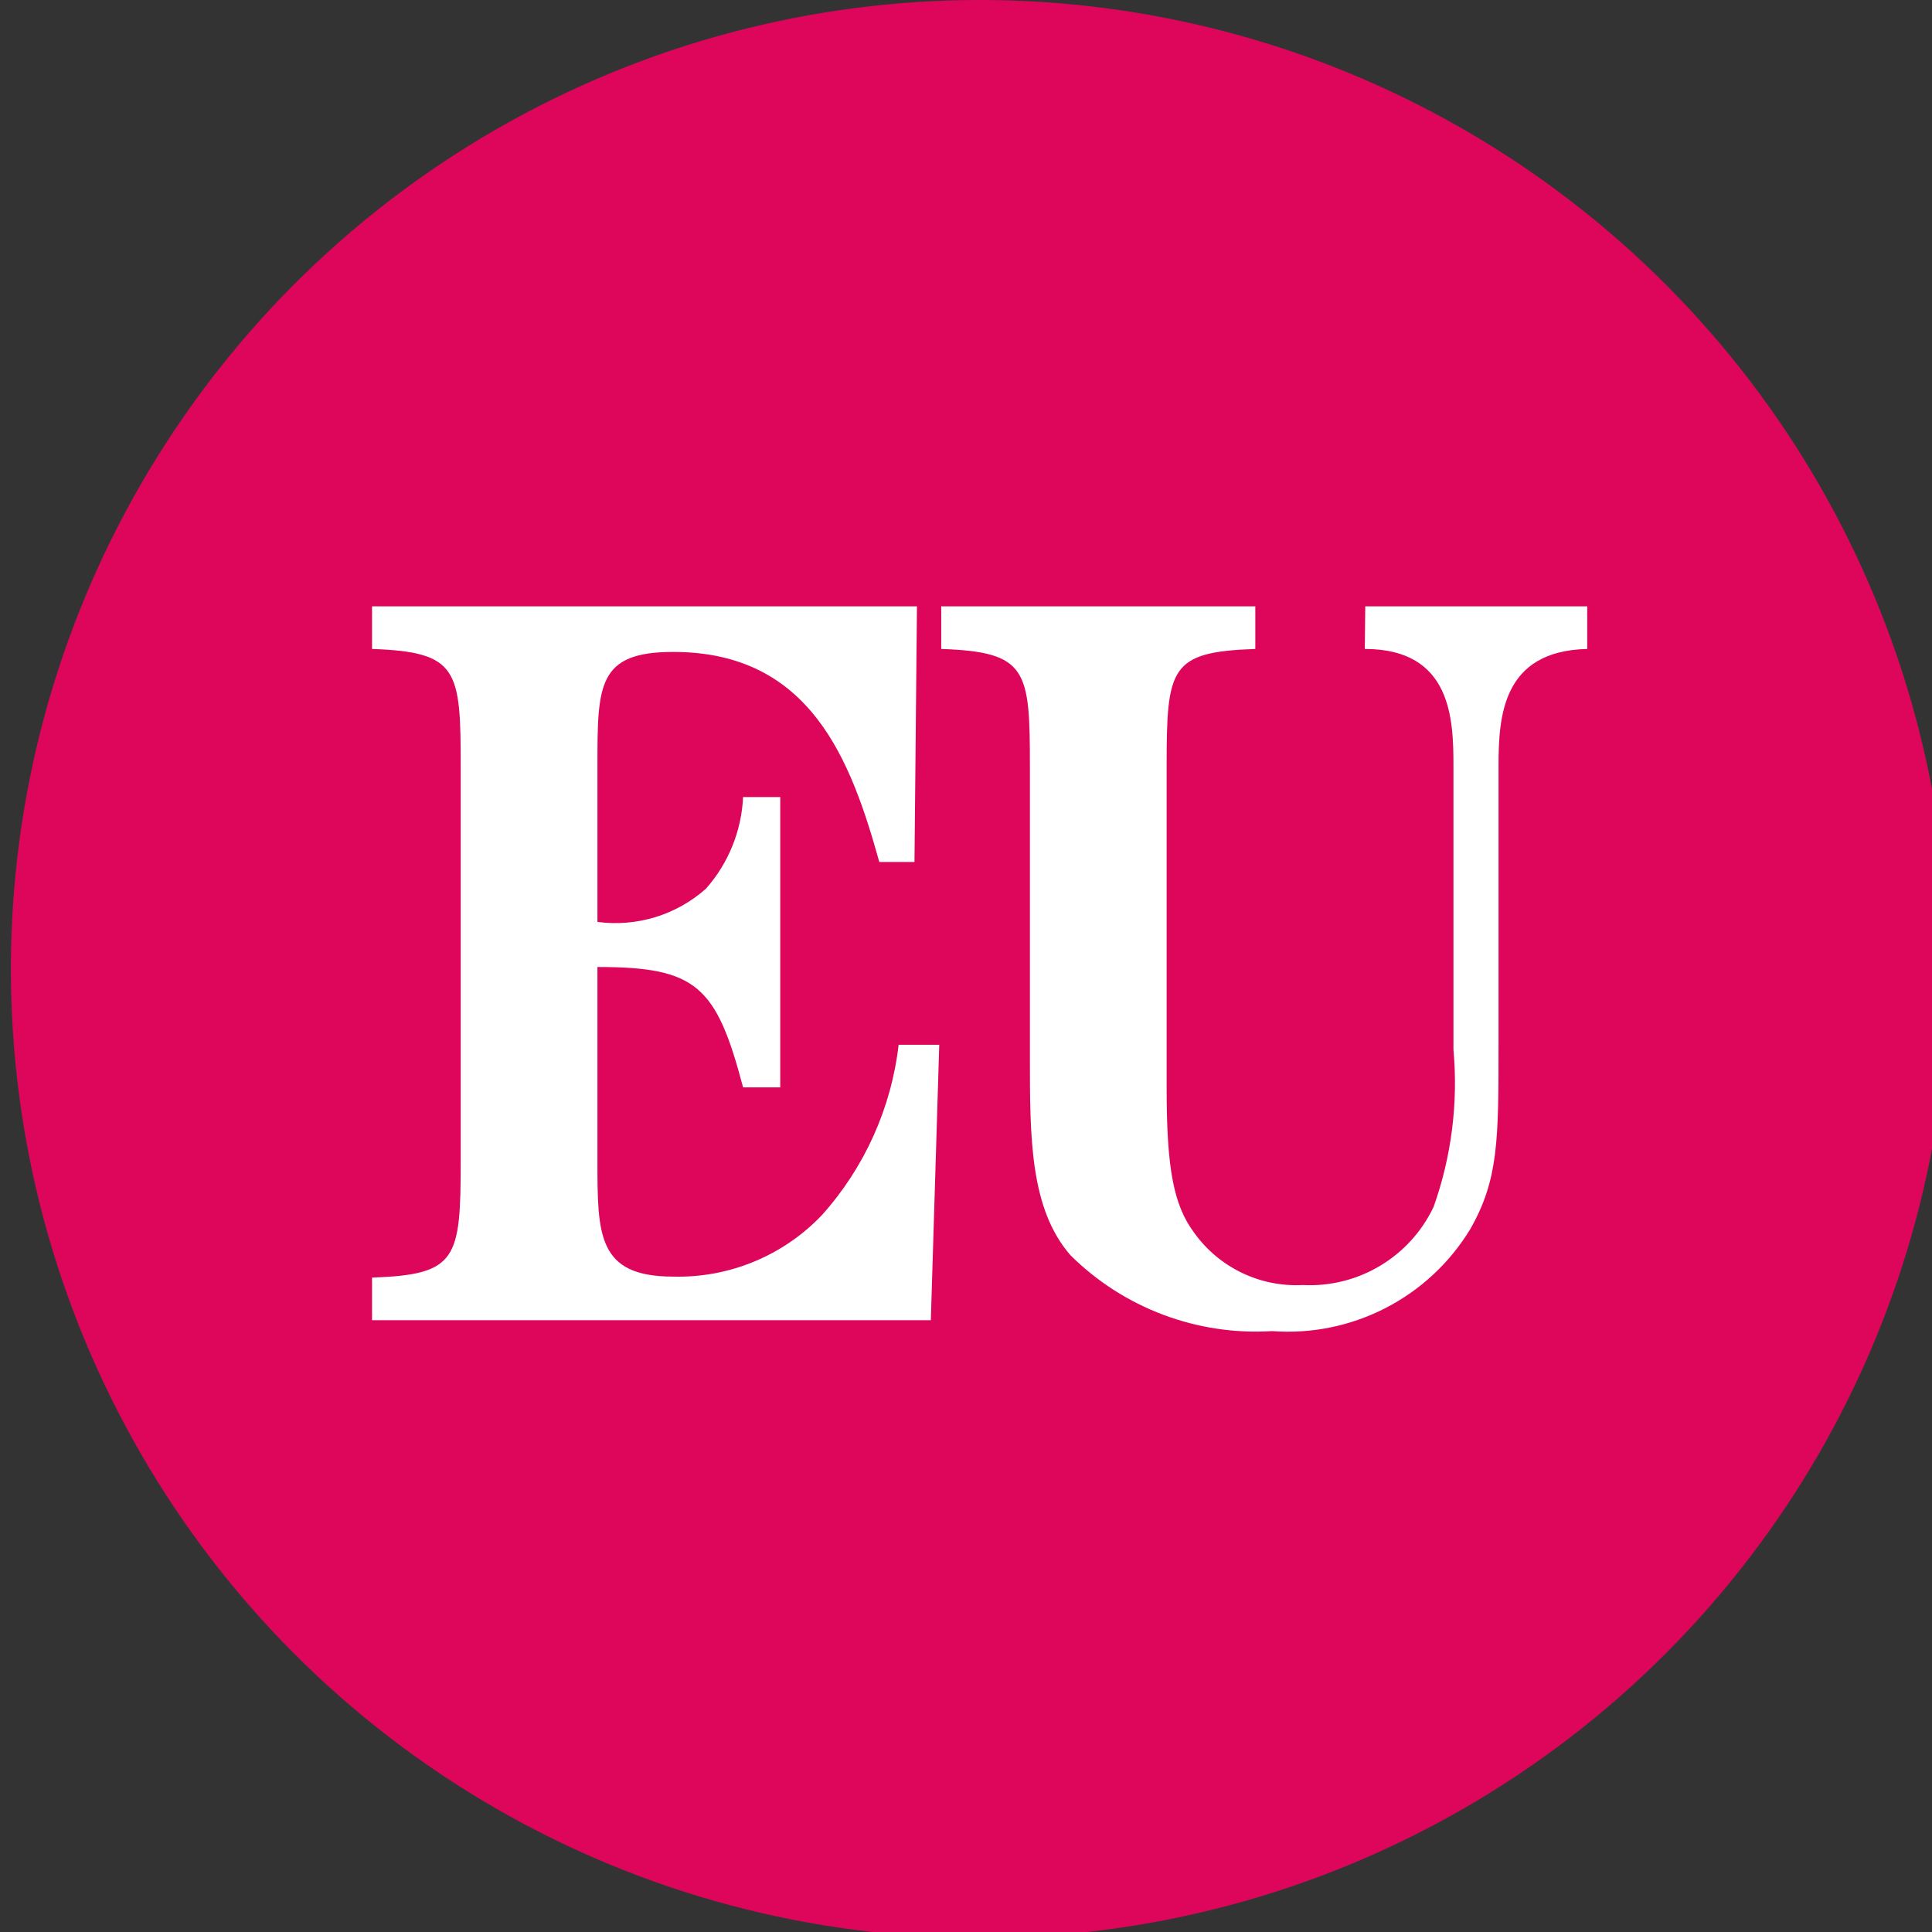 <?xml version="1.0" encoding="UTF-8" standalone="no"?>
<!DOCTYPE svg PUBLIC "-//W3C//DTD SVG 1.1//EN" "http://www.w3.org/Graphics/SVG/1.1/DTD/svg11.dtd">
<svg width="100%" height="100%" viewBox="0 0 39 39" version="1.1" xmlns="http://www.w3.org/2000/svg" xmlns:xlink="http://www.w3.org/1999/xlink" xml:space="preserve" xmlns:serif="http://www.serif.com/" style="fill-rule:evenodd;clip-rule:evenodd;stroke-linejoin:round;stroke-miterlimit:2;">
    <rect x="0" y="0" width="39" height="39" fill="#333333" stroke="none"/>
    <g transform="matrix(1,0,0,1,-132,0)">
        <circle cx="151.78" cy="19.56" r="19.56" style="fill:rgb(222,6,91);"/>
    </g>
    <g transform="matrix(1,0,0,1,-132,0)">
        <path d="M159.55,13.1C161.31,13.1 161.34,14.53 161.34,15.47L161.34,21.19C161.437,22.263 161.301,23.345 160.94,24.36C160.463,25.372 159.417,25.998 158.3,25.94C157.44,25.986 156.613,25.59 156.11,24.89C155.69,24.33 155.55,23.59 155.55,21.96L155.55,15.47C155.55,13.47 155.62,13.16 157.34,13.1L157.34,12.24L151,12.24L151,13.1C152.74,13.16 152.79,13.52 152.79,15.47L152.79,21.34C152.79,22.96 152.79,24.4 153.61,25.34C154.686,26.407 156.168,26.964 157.68,26.87C159.292,26.991 160.842,26.193 161.68,24.81C162.25,23.81 162.25,23.01 162.25,21.08L162.25,15.47C162.25,14.47 162.32,13.14 164.04,13.1L164.04,12.24L159.56,12.24L159.55,13.1Z" style="fill:white;fill-rule:nonzero;"/>
    </g>
    <g transform="matrix(1,0,0,1,-132,0)">
        <path d="M150.51,12.24L139.51,12.24L139.51,13.1C141.25,13.16 141.3,13.52 141.3,15.47L141.3,23.42C141.3,25.42 141.23,25.73 139.51,25.79L139.51,26.65L150.79,26.65L150.96,21.09L150.14,21.09C149.992,22.369 149.45,23.572 148.59,24.53C147.811,25.348 146.72,25.799 145.59,25.77C144.06,25.77 144.06,24.93 144.06,23.42L144.06,19.52C146.06,19.52 146.46,19.9 147,21.95L147.75,21.95L147.75,16.09L147,16.09C146.969,16.774 146.704,17.427 146.25,17.94C145.652,18.471 144.852,18.716 144.06,18.61L144.06,15.47C144.06,13.83 144.06,13.16 145.59,13.16C148.37,13.16 149.18,15.36 149.75,17.4L150.46,17.4L150.51,12.24Z" style="fill:white;fill-rule:nonzero;"/>
    </g>
</svg>
